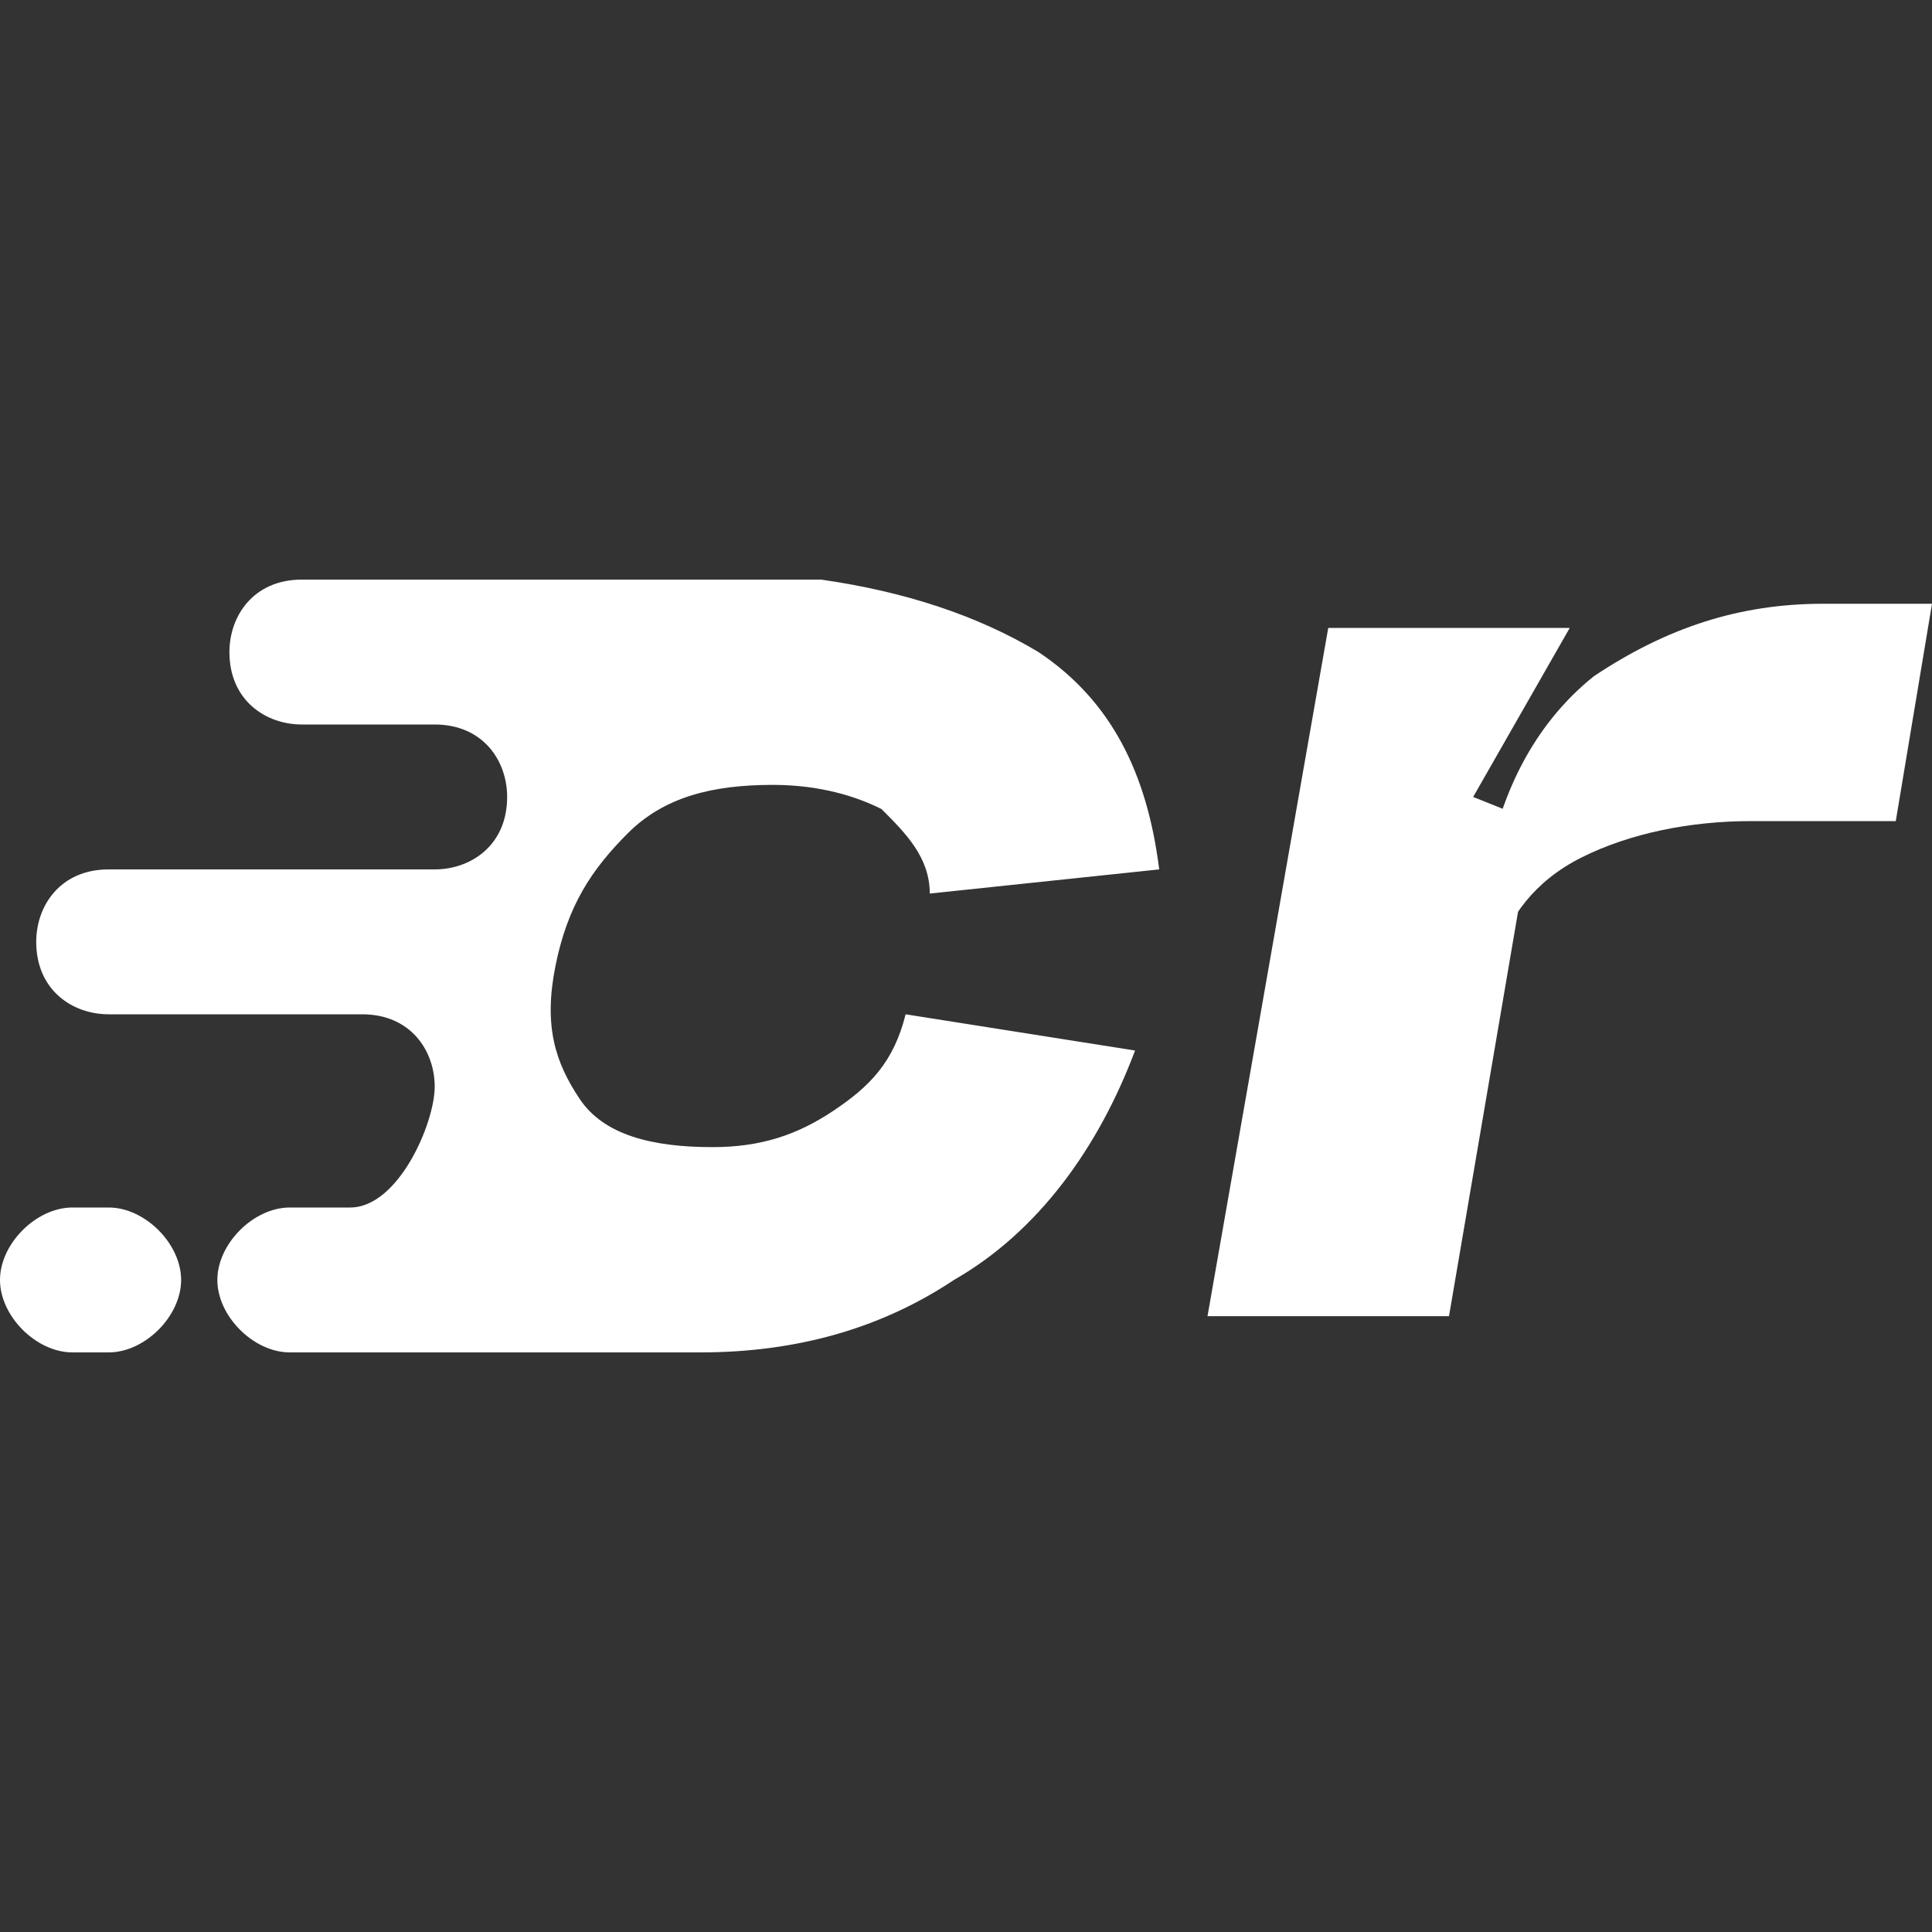 <?xml version="1.0" encoding="utf-8"?>
<!-- Generator: Adobe Illustrator 22.0.1, SVG Export Plug-In . SVG Version: 6.00 Build 0)  -->
<svg version="1.1" id="Слой_1" xmlns="http://www.w3.org/2000/svg" xmlns:xlink="http://www.w3.org/1999/xlink" x="0px" y="0px"
	 viewBox="0 0 16 16" style="enable-background:new 0 0 16 16;" xml:space="preserve">
<rect x="0" y="0" width="16" height="16" fill="#333333" stroke="none"/>
<style type="text/css">
	.st0{fill:#FFFFFF;}
</style>
<g>
	<path class="st0" d="M0.9,10H0.6C0.3,10,0,10.3,0,10.6c0,0.3,0.3,0.6,0.6,0.6h0.3c0.3,0,0.6-0.3,0.6-0.6C1.5,10.3,1.2,10,0.9,10z"
		/>
	<path class="st0" d="M6.9,9.2c-0.3,0.2-0.6,0.3-1,0.3C5.4,9.5,5,9.4,4.8,9.1C4.6,8.8,4.5,8.5,4.6,8c0.1-0.5,0.3-0.8,0.6-1.1
		c0.3-0.3,0.7-0.4,1.2-0.4c0.4,0,0.7,0.1,0.9,0.2c0.2,0.2,0.4,0.4,0.4,0.7l1.9-0.2c-0.1-0.8-0.4-1.4-1-1.8C8.1,5.1,7.5,4.9,6.8,4.8
		c0,0,0,0,0,0H2.5c-0.4,0-0.6,0.3-0.6,0.6v0c0,0.4,0.3,0.6,0.6,0.6h1h0.1c0.4,0,0.6,0.3,0.6,0.6v0c0,0.4-0.3,0.6-0.6,0.6H2.8
		c0,0,0,0,0,0H0.9c-0.4,0-0.6,0.3-0.6,0.6c0,0.4,0.3,0.6,0.6,0.6h1.7h0.4c0.4,0,0.6,0.3,0.6,0.6S3.3,10,2.9,10h0c0,0,0,0,0,0H2.4
		c-0.3,0-0.6,0.3-0.6,0.6c0,0.3,0.3,0.6,0.6,0.6h3.3c0,0,0,0,0.1,0c0.8,0,1.5-0.2,2.1-0.6c0.7-0.4,1.2-1.1,1.5-1.9L7.5,8.4
		C7.4,8.8,7.2,9,6.9,9.2z"/>
</g>
<path class="st0" d="M11,5.2h2l-0.8,1.4l0.5,0.2L12,10.9h-2L11,5.2z M14.5,6.8c-0.5,0-1,0.1-1.4,0.3c-0.4,0.2-0.6,0.5-0.7,0.8
	l-0.1-0.6c0.1-0.7,0.4-1.3,0.9-1.7C13.8,5.2,14.4,5,15.1,5H16l-0.3,1.8H14.5z"/>
</svg>
